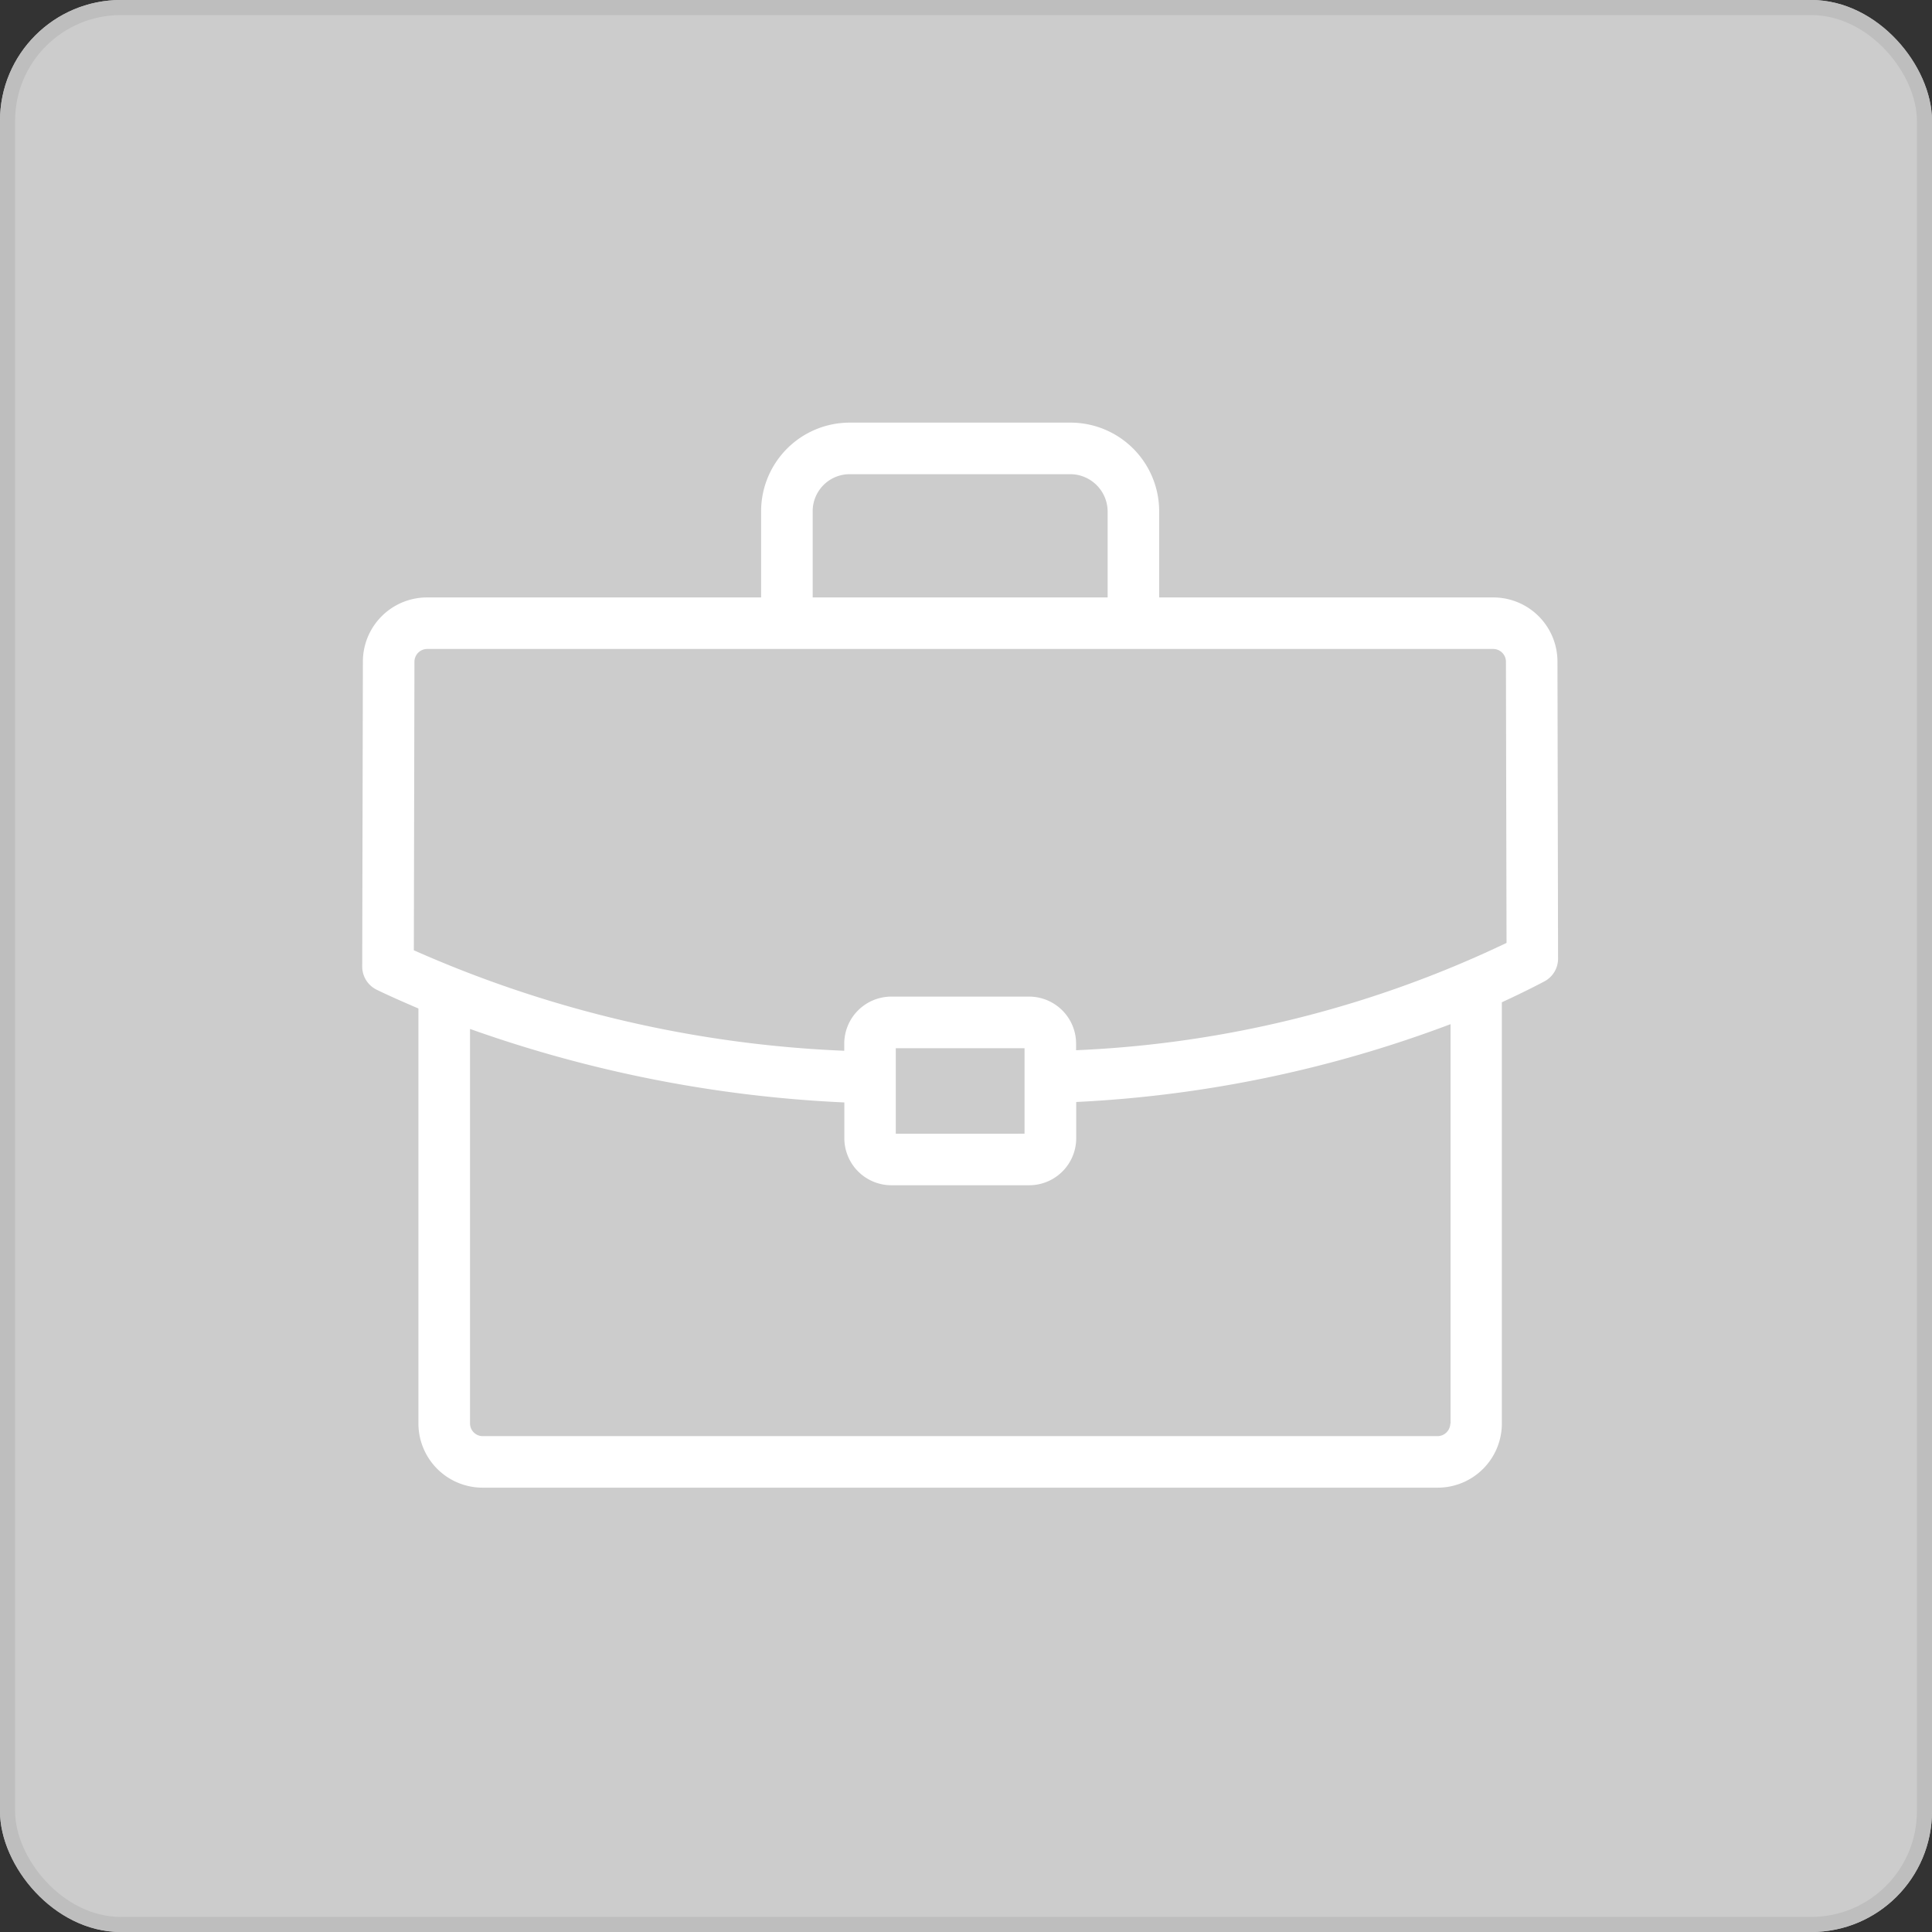 <svg xmlns="http://www.w3.org/2000/svg" width="64" height="64" viewBox="0 0 64 64">
  <rect x="0" y="0" width="64" height="64" fill="#333333" stroke="none"/>
  <g id="Group_34575" data-name="Group 34575" transform="translate(-16 -16)">
    <g id="Rectangle_16019" data-name="Rectangle 16019" transform="translate(16 16)" fill="#ccc" stroke="#bebebe" stroke-width="0.5">
      <rect width="64" height="64" rx="4" stroke="none"/>
      <rect x="0.25" y="0.25" width="63.5" height="63.5" rx="3.75" fill="none"/>
    </g>
    <g id="Group_33898" data-name="Group 33898" transform="translate(24.399 21.323)">
      <path id="Path_78969" data-name="Path 78969" d="M43.194,16.592a2.126,2.126,0,0,0-2.124-2.124H30V11.611a2.937,2.937,0,0,0-2.934-2.934H19.748a2.937,2.937,0,0,0-2.934,2.934v2.857H5.747a2.126,2.126,0,0,0-2.125,2.122L3.6,26.694a.855.855,0,0,0,.481.77c.451.219.915.42,1.381.621V41.834a2.127,2.127,0,0,0,2.124,2.124H39.228a2.126,2.126,0,0,0,2.124-2.124V27.879c.478-.221.948-.449,1.407-.691a.853.853,0,0,0,.455-.757ZM18.522,11.611a1.227,1.227,0,0,1,1.226-1.226h7.319a1.242,1.242,0,0,1,1.226,1.226v2.857H18.522ZM39.645,41.834a.428.428,0,0,1-.417.417H7.588a.422.422,0,0,1-.417-.417V28.762a42.772,42.772,0,0,0,12.4,2.435v1.185a1.56,1.56,0,0,0,1.558,1.558h4.566a1.559,1.559,0,0,0,1.557-1.558v-1.2a40.647,40.647,0,0,0,12.4-2.578V41.834Zm-18.37-9.6V29.4h4.265v2.833Zm5.973-2.765V29.25a1.559,1.559,0,0,0-1.557-1.559H21.126a1.56,1.56,0,0,0-1.558,1.559v.235A39.108,39.108,0,0,1,5.31,26.156l.02-9.564a.423.423,0,0,1,.417-.417H41.07a.422.422,0,0,1,.417.418l.02,9.319A36.688,36.688,0,0,1,27.248,29.467Z" transform="translate(0)" fill="#fff"/>
    </g>
  </g>
</svg>

